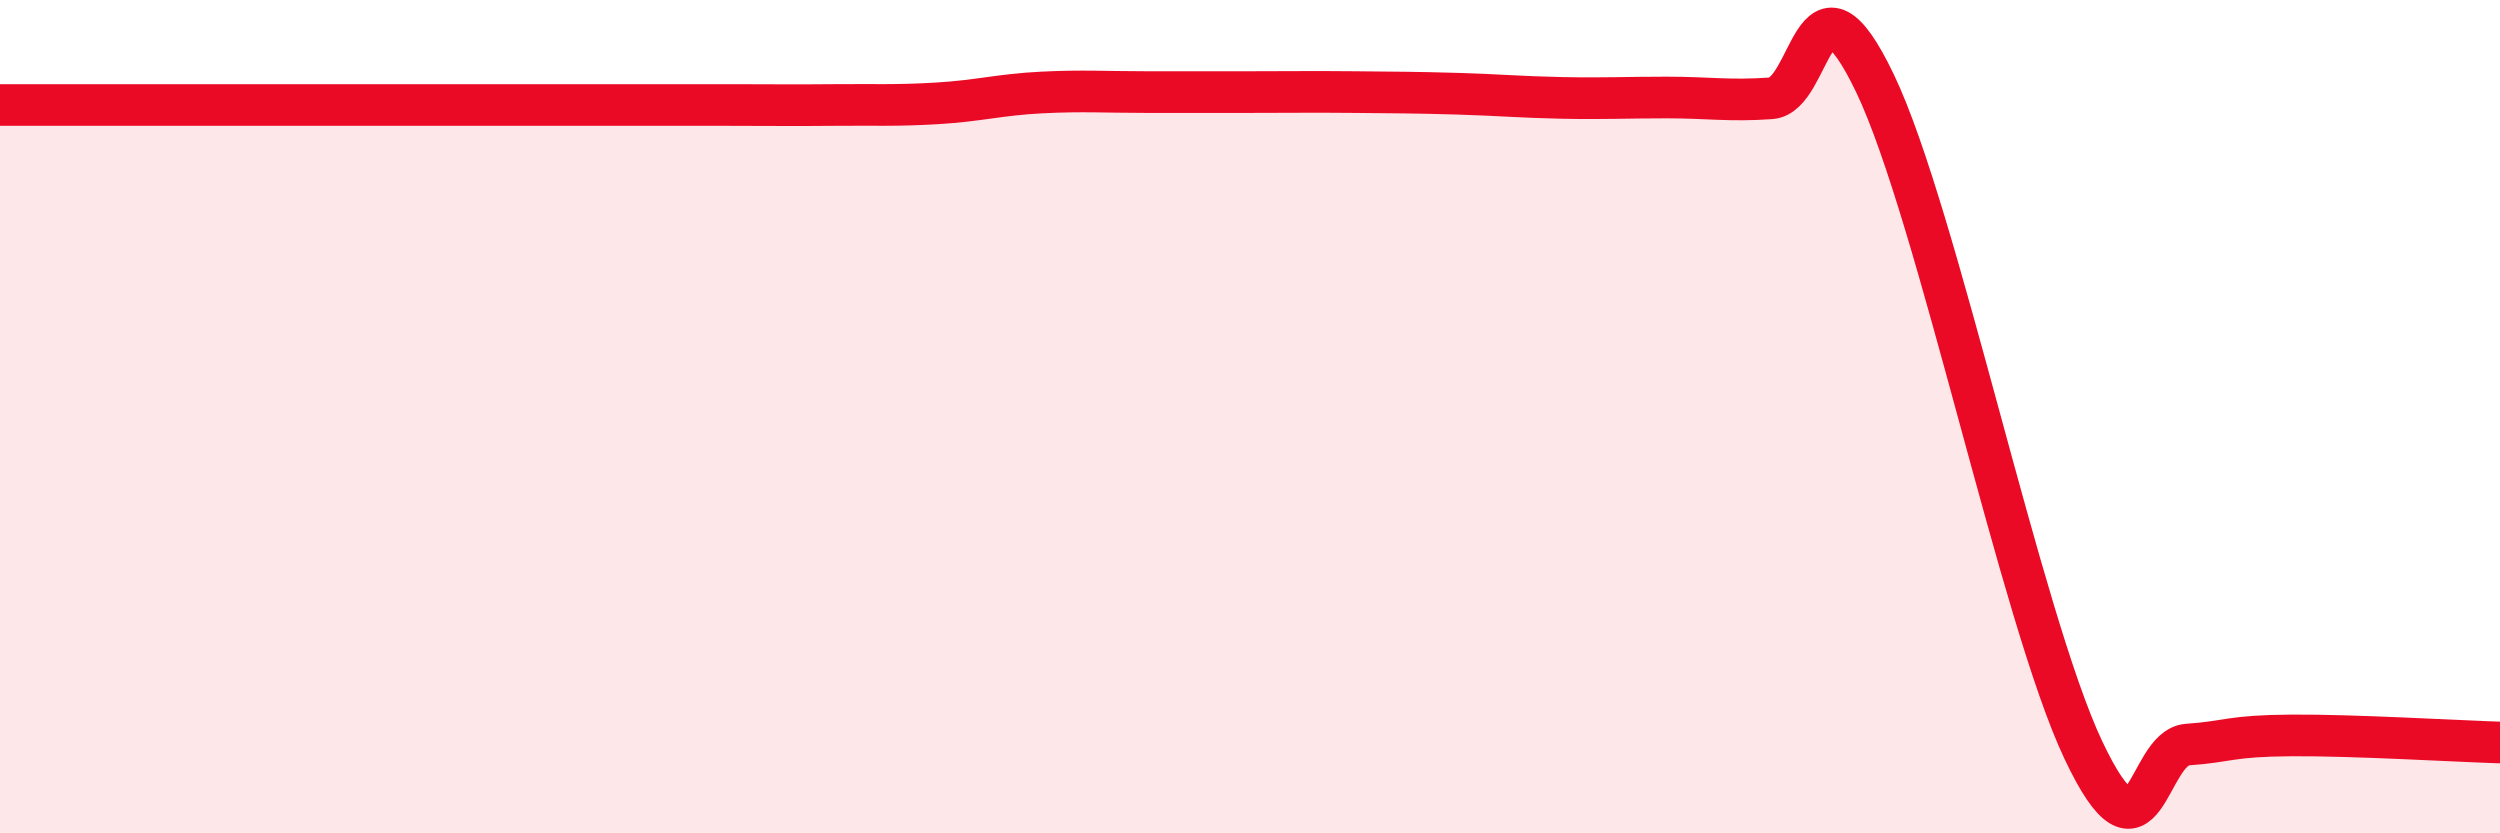
    <svg width="60" height="20" viewBox="0 0 60 20" xmlns="http://www.w3.org/2000/svg">
      <path
        d="M 0,2.52 C 0.5,2.52 1.5,2.52 2.5,2.52 C 3.5,2.52 4,2.52 5,2.52 C 6,2.52 6.5,2.52 7.5,2.52 C 8.5,2.52 9,2.52 10,2.52 C 11,2.52 11.5,2.52 12.5,2.52 C 13.5,2.52 14,2.52 15,2.52 C 16,2.52 16.5,2.52 17.5,2.52 C 18.5,2.52 19,2.53 20,2.52 C 21,2.51 21.5,2.54 22.5,2.48 C 23.5,2.42 24,2.27 25,2.22 C 26,2.17 26.5,2.21 27.5,2.21 C 28.5,2.21 29,2.21 30,2.21 C 31,2.21 31.5,2.2 32.5,2.21 C 33.5,2.22 34,2.22 35,2.25 C 36,2.28 36.5,2.33 37.5,2.35 C 38.5,2.37 39,2.34 40,2.34 C 41,2.34 41.5,2.43 42.5,2.36 C 43.5,2.29 43.5,-1.13 45,2 C 46.5,5.13 48.5,14.83 50,18 C 51.5,21.17 51.5,17.94 52.5,17.87 C 53.5,17.8 53.5,17.66 55,17.65 C 56.5,17.64 59,17.79 60,17.82L60 20L0 20Z"
        fill="#EB0A25"
        opacity="0.1"
        stroke-linecap="round"
        stroke-linejoin="round"
      />
      <path
        d="M 0,2.52 C 0.5,2.52 1.5,2.52 2.5,2.52 C 3.5,2.52 4,2.52 5,2.52 C 6,2.52 6.5,2.52 7.5,2.52 C 8.5,2.52 9,2.52 10,2.52 C 11,2.52 11.5,2.52 12.5,2.52 C 13.5,2.52 14,2.52 15,2.52 C 16,2.52 16.5,2.52 17.5,2.52 C 18.5,2.52 19,2.53 20,2.52 C 21,2.51 21.5,2.54 22.5,2.48 C 23.5,2.42 24,2.27 25,2.22 C 26,2.17 26.5,2.21 27.5,2.21 C 28.5,2.21 29,2.21 30,2.21 C 31,2.21 31.5,2.2 32.5,2.21 C 33.5,2.22 34,2.22 35,2.25 C 36,2.28 36.5,2.33 37.5,2.35 C 38.5,2.37 39,2.34 40,2.34 C 41,2.34 41.5,2.43 42.5,2.36 C 43.5,2.29 43.5,-1.13 45,2 C 46.5,5.13 48.5,14.83 50,18 C 51.5,21.17 51.5,17.94 52.5,17.87 C 53.5,17.8 53.5,17.66 55,17.65 C 56.5,17.64 59,17.79 60,17.82"
        stroke="#EB0A25"
        stroke-width="1"
        fill="none"
        stroke-linecap="round"
        stroke-linejoin="round"
      />
    </svg>
  